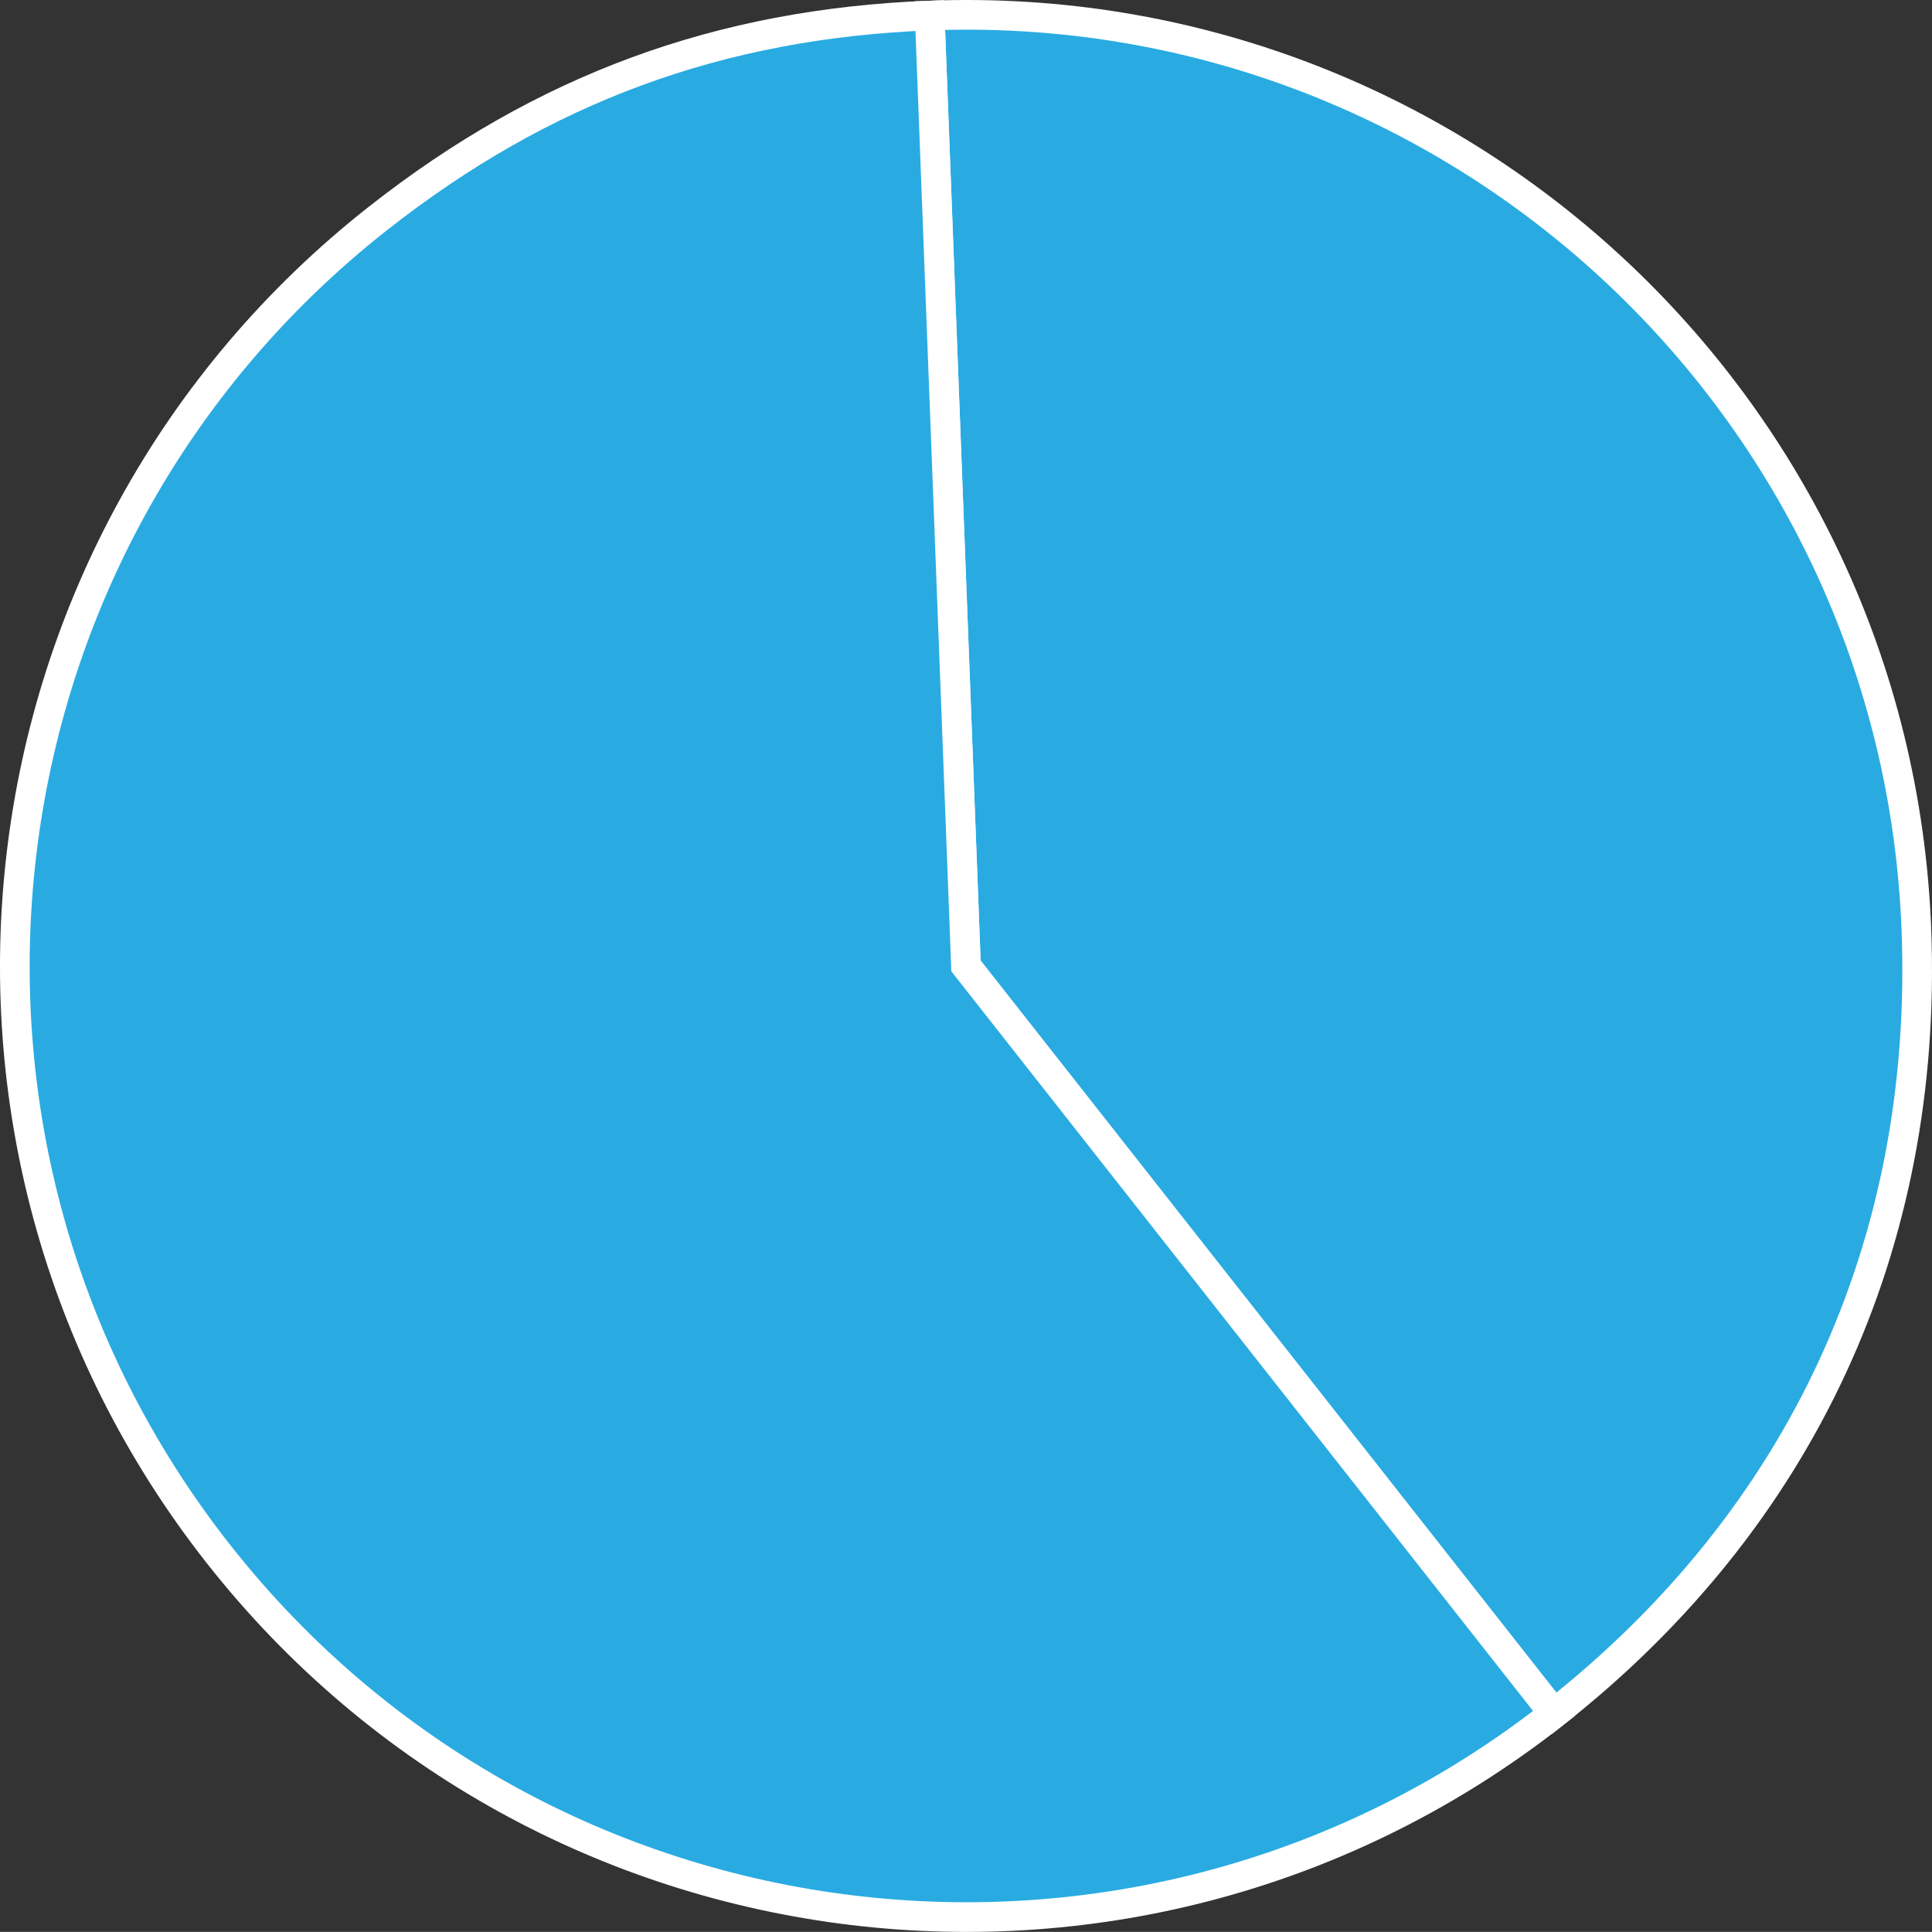 <svg xmlns="http://www.w3.org/2000/svg" width="976.691" height="976.652" viewBox="0 0 976.691 976.652">
  <rect x="0" y="0" width="976.691" height="976.652" fill="#333333" stroke="none"/>
  <defs>
    <style>
      .a {
        fill: #29abe2;
        stroke: #fff;
        stroke-miterlimit: 10;
        stroke-width: 15px;
      }
    </style>
  </defs>
  <title>YCUZD_240201_5992_diagramma_7Asset 13</title>
  <g>
    <path class="a" d="M488.333,488.319,470.005,7.856C735.358-2.266,958.674,204.639,968.8,469.991,974.869,629.2,910.8,767.754,785.569,866.249Z"/>
    <path class="a" d="M488.333,488.319l297.236,377.93C576.844,1030.408,274.562,994.281,110.4,785.556S-17.629,274.548,191.1,110.389C274.586,44.725,363.864,11.905,470.005,7.856Z"/>
  </g>
</svg>
